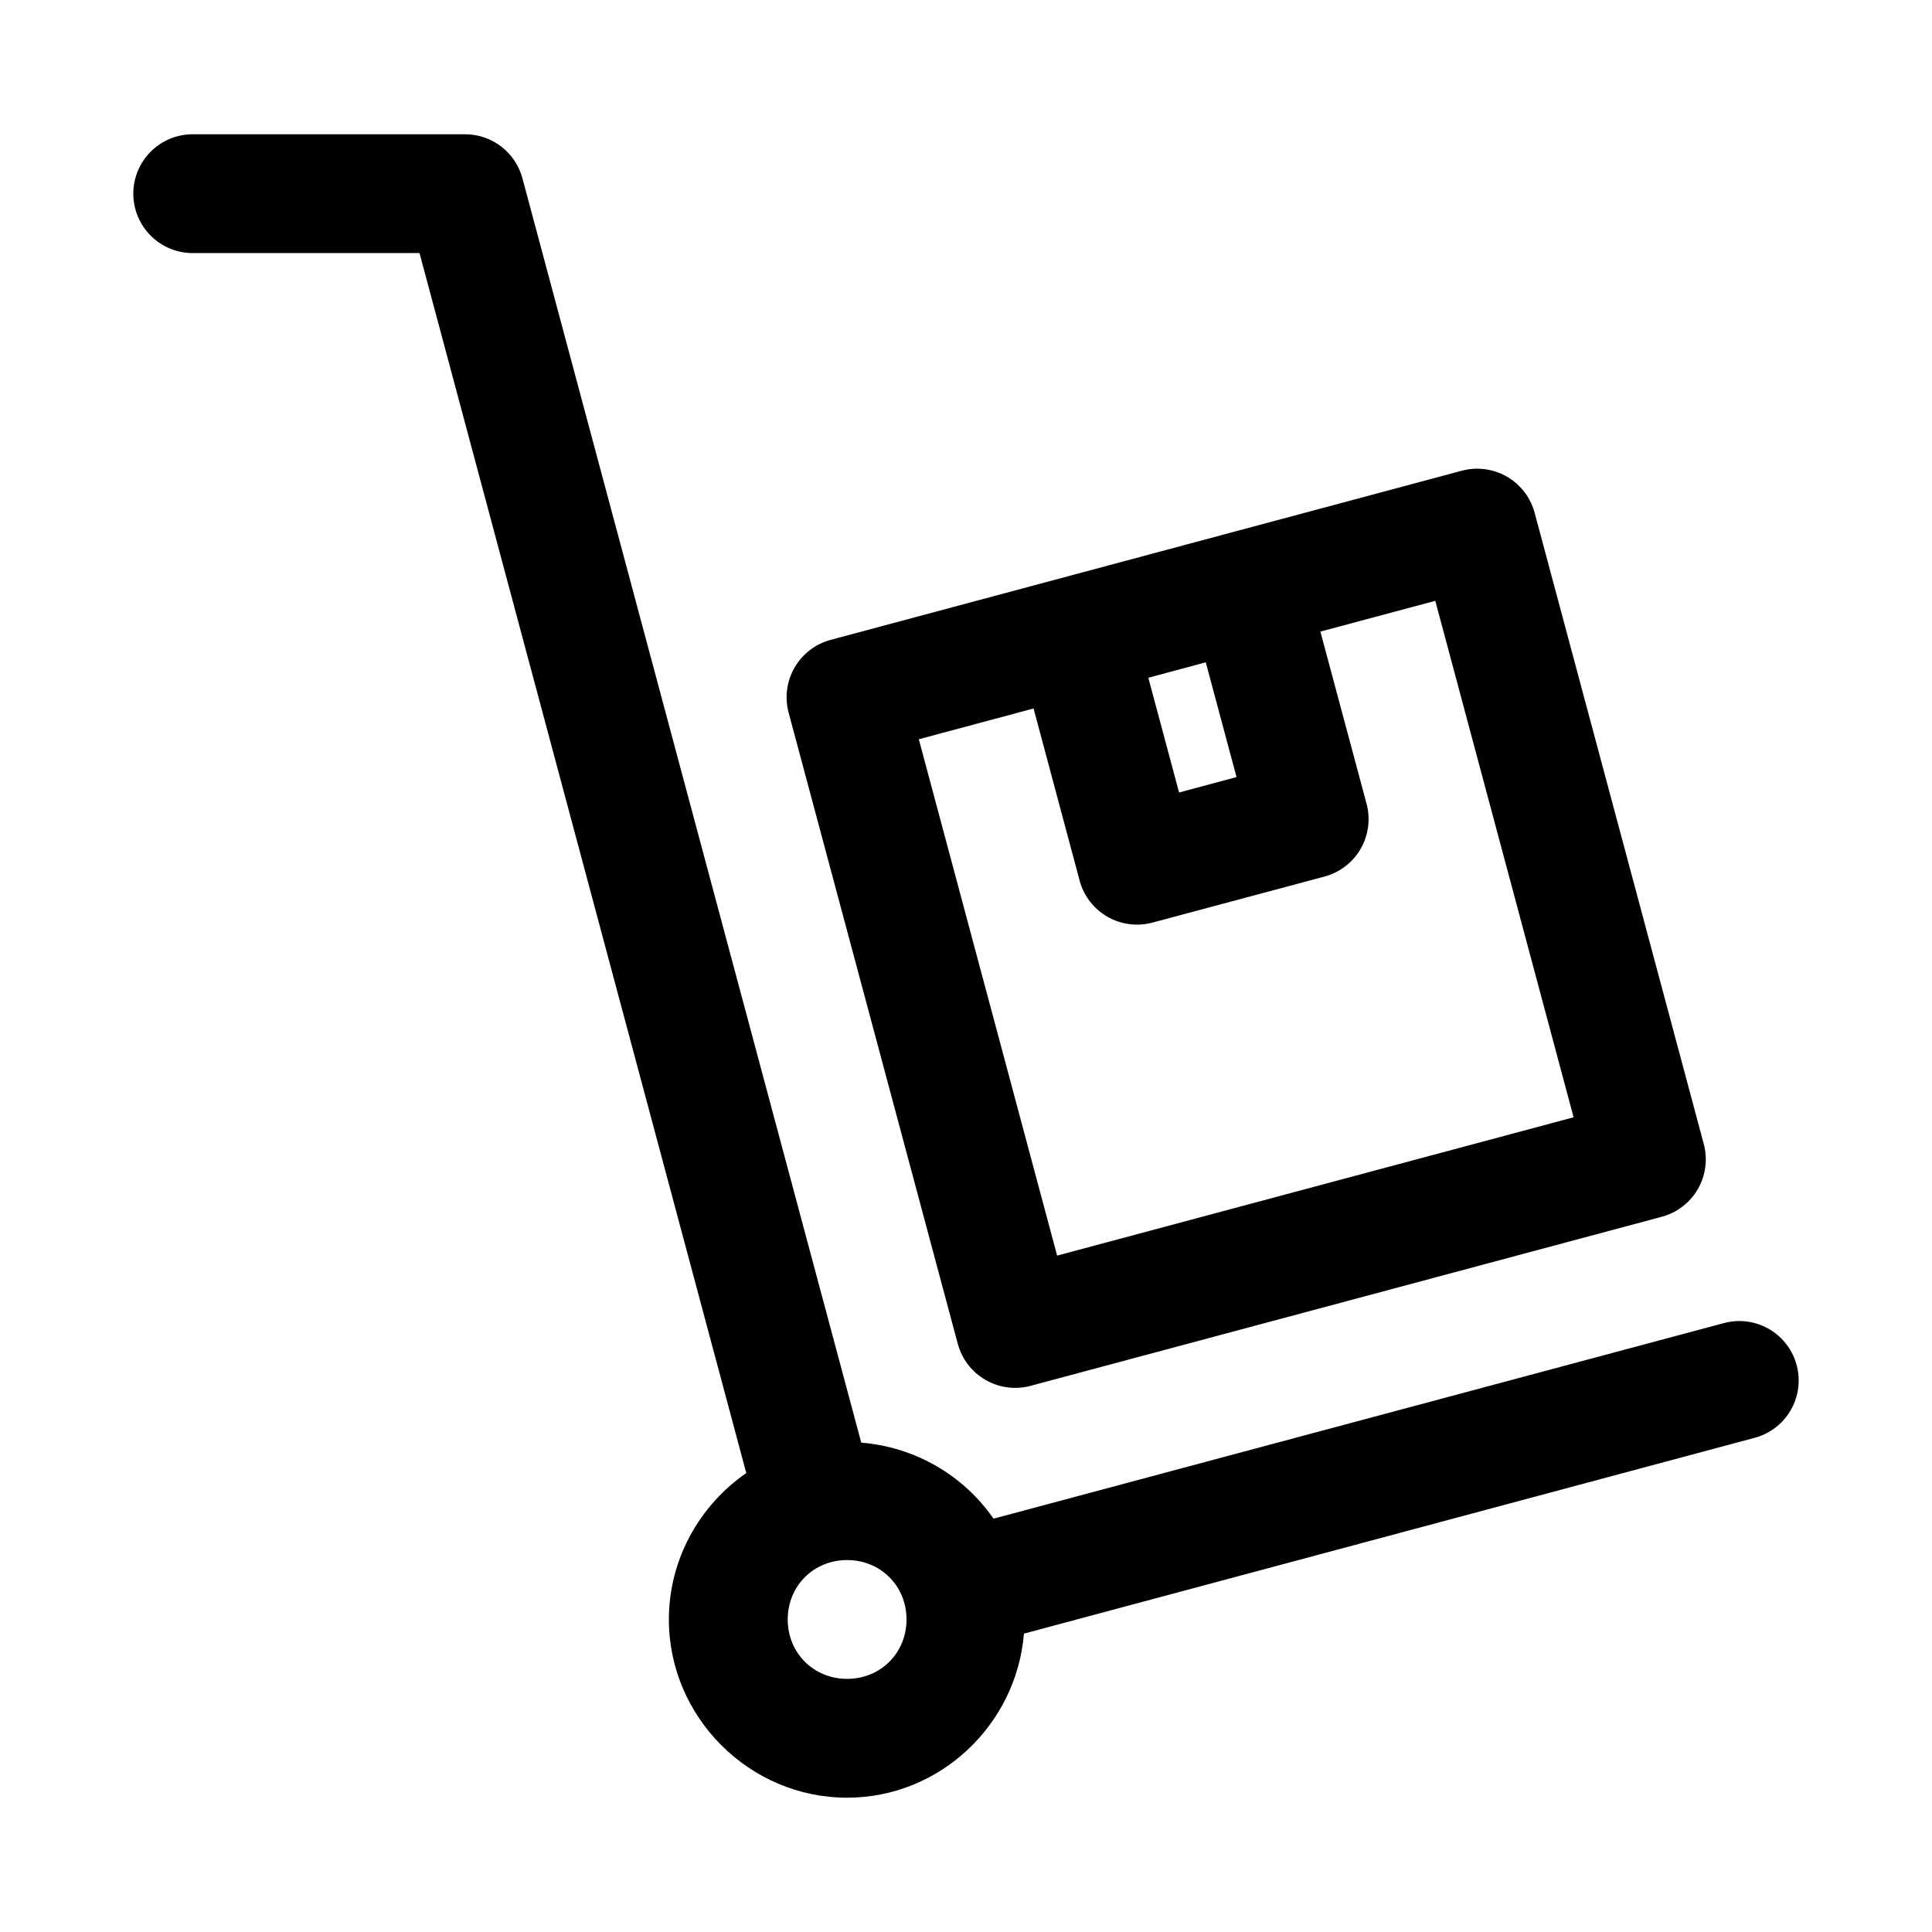 <?xml version="1.0" encoding="UTF-8"?>
<!-- Uploaded to: ICON Repo, www.svgrepo.com, Generator: ICON Repo Mixer Tools -->
<svg fill="#000000" width="800px" height="800px" version="1.1" viewBox="144 144 512 512" xmlns="http://www.w3.org/2000/svg">
 <path d="m195.31 179.58c-4.219-0.062-8.285 1.57-11.289 4.527-3.004 2.961-4.695 7-4.695 11.219 0 4.215 1.691 8.258 4.695 11.215 3.004 2.961 7.07 4.594 11.289 4.527h59.867l86.594 323.3c-12.34 8.559-20.512 22.801-20.512 38.809 0 25.898 21.332 47.23 47.23 47.23 24.617 0 44.895-19.332 46.863-43.48l193.36-51.812h0.004c5.035-1.25 9.133-4.898 10.953-9.758 1.82-4.859 1.129-10.301-1.848-14.555-2.973-4.25-7.852-6.762-13.043-6.715-1.426 0.016-2.84 0.223-4.211 0.621l-193.27 51.754c-7.875-11.359-20.609-18.969-35.055-20.148l-89.789-335.05c-0.895-3.356-2.871-6.316-5.625-8.43-2.754-2.113-6.125-3.258-9.598-3.258zm340.31 88.621-0.004 0.004c-1.422-0.016-2.84 0.164-4.211 0.535l-167.28 44.832c-4.031 1.082-7.469 3.719-9.559 7.336-2.086 3.613-2.652 7.91-1.574 11.945l44.832 167.28h0.004c1.078 4.031 3.719 7.469 7.336 9.555 3.613 2.09 7.91 2.656 11.941 1.574l167.28-44.805v0.004c4.031-1.082 7.473-3.723 9.559-7.336 2.086-3.617 2.652-7.914 1.574-11.945l-44.832-167.32c-0.895-3.32-2.852-6.258-5.574-8.363-2.719-2.106-6.055-3.262-9.496-3.289zm-11.254 35.023 36.652 136.87-136.87 36.652-36.652-136.84 30.41-8.148 12.207 45.602-0.004 0.008c1.082 4.031 3.723 7.473 7.336 9.559 3.617 2.086 7.914 2.652 11.945 1.574l45.633-12.207c4.031-1.082 7.469-3.723 9.559-7.336 2.086-3.617 2.652-7.914 1.574-11.945l-12.238-45.633zm-60.824 16.297 8.148 30.41-15.223 4.09-8.148-30.41zm-95.047 237.91c8.883 0 15.742 6.863 15.742 15.742 0 8.883-6.863 15.742-15.742 15.742-8.883 0-15.742-6.863-15.742-15.742 0-8.883 6.863-15.742 15.742-15.742z"/>
</svg>
